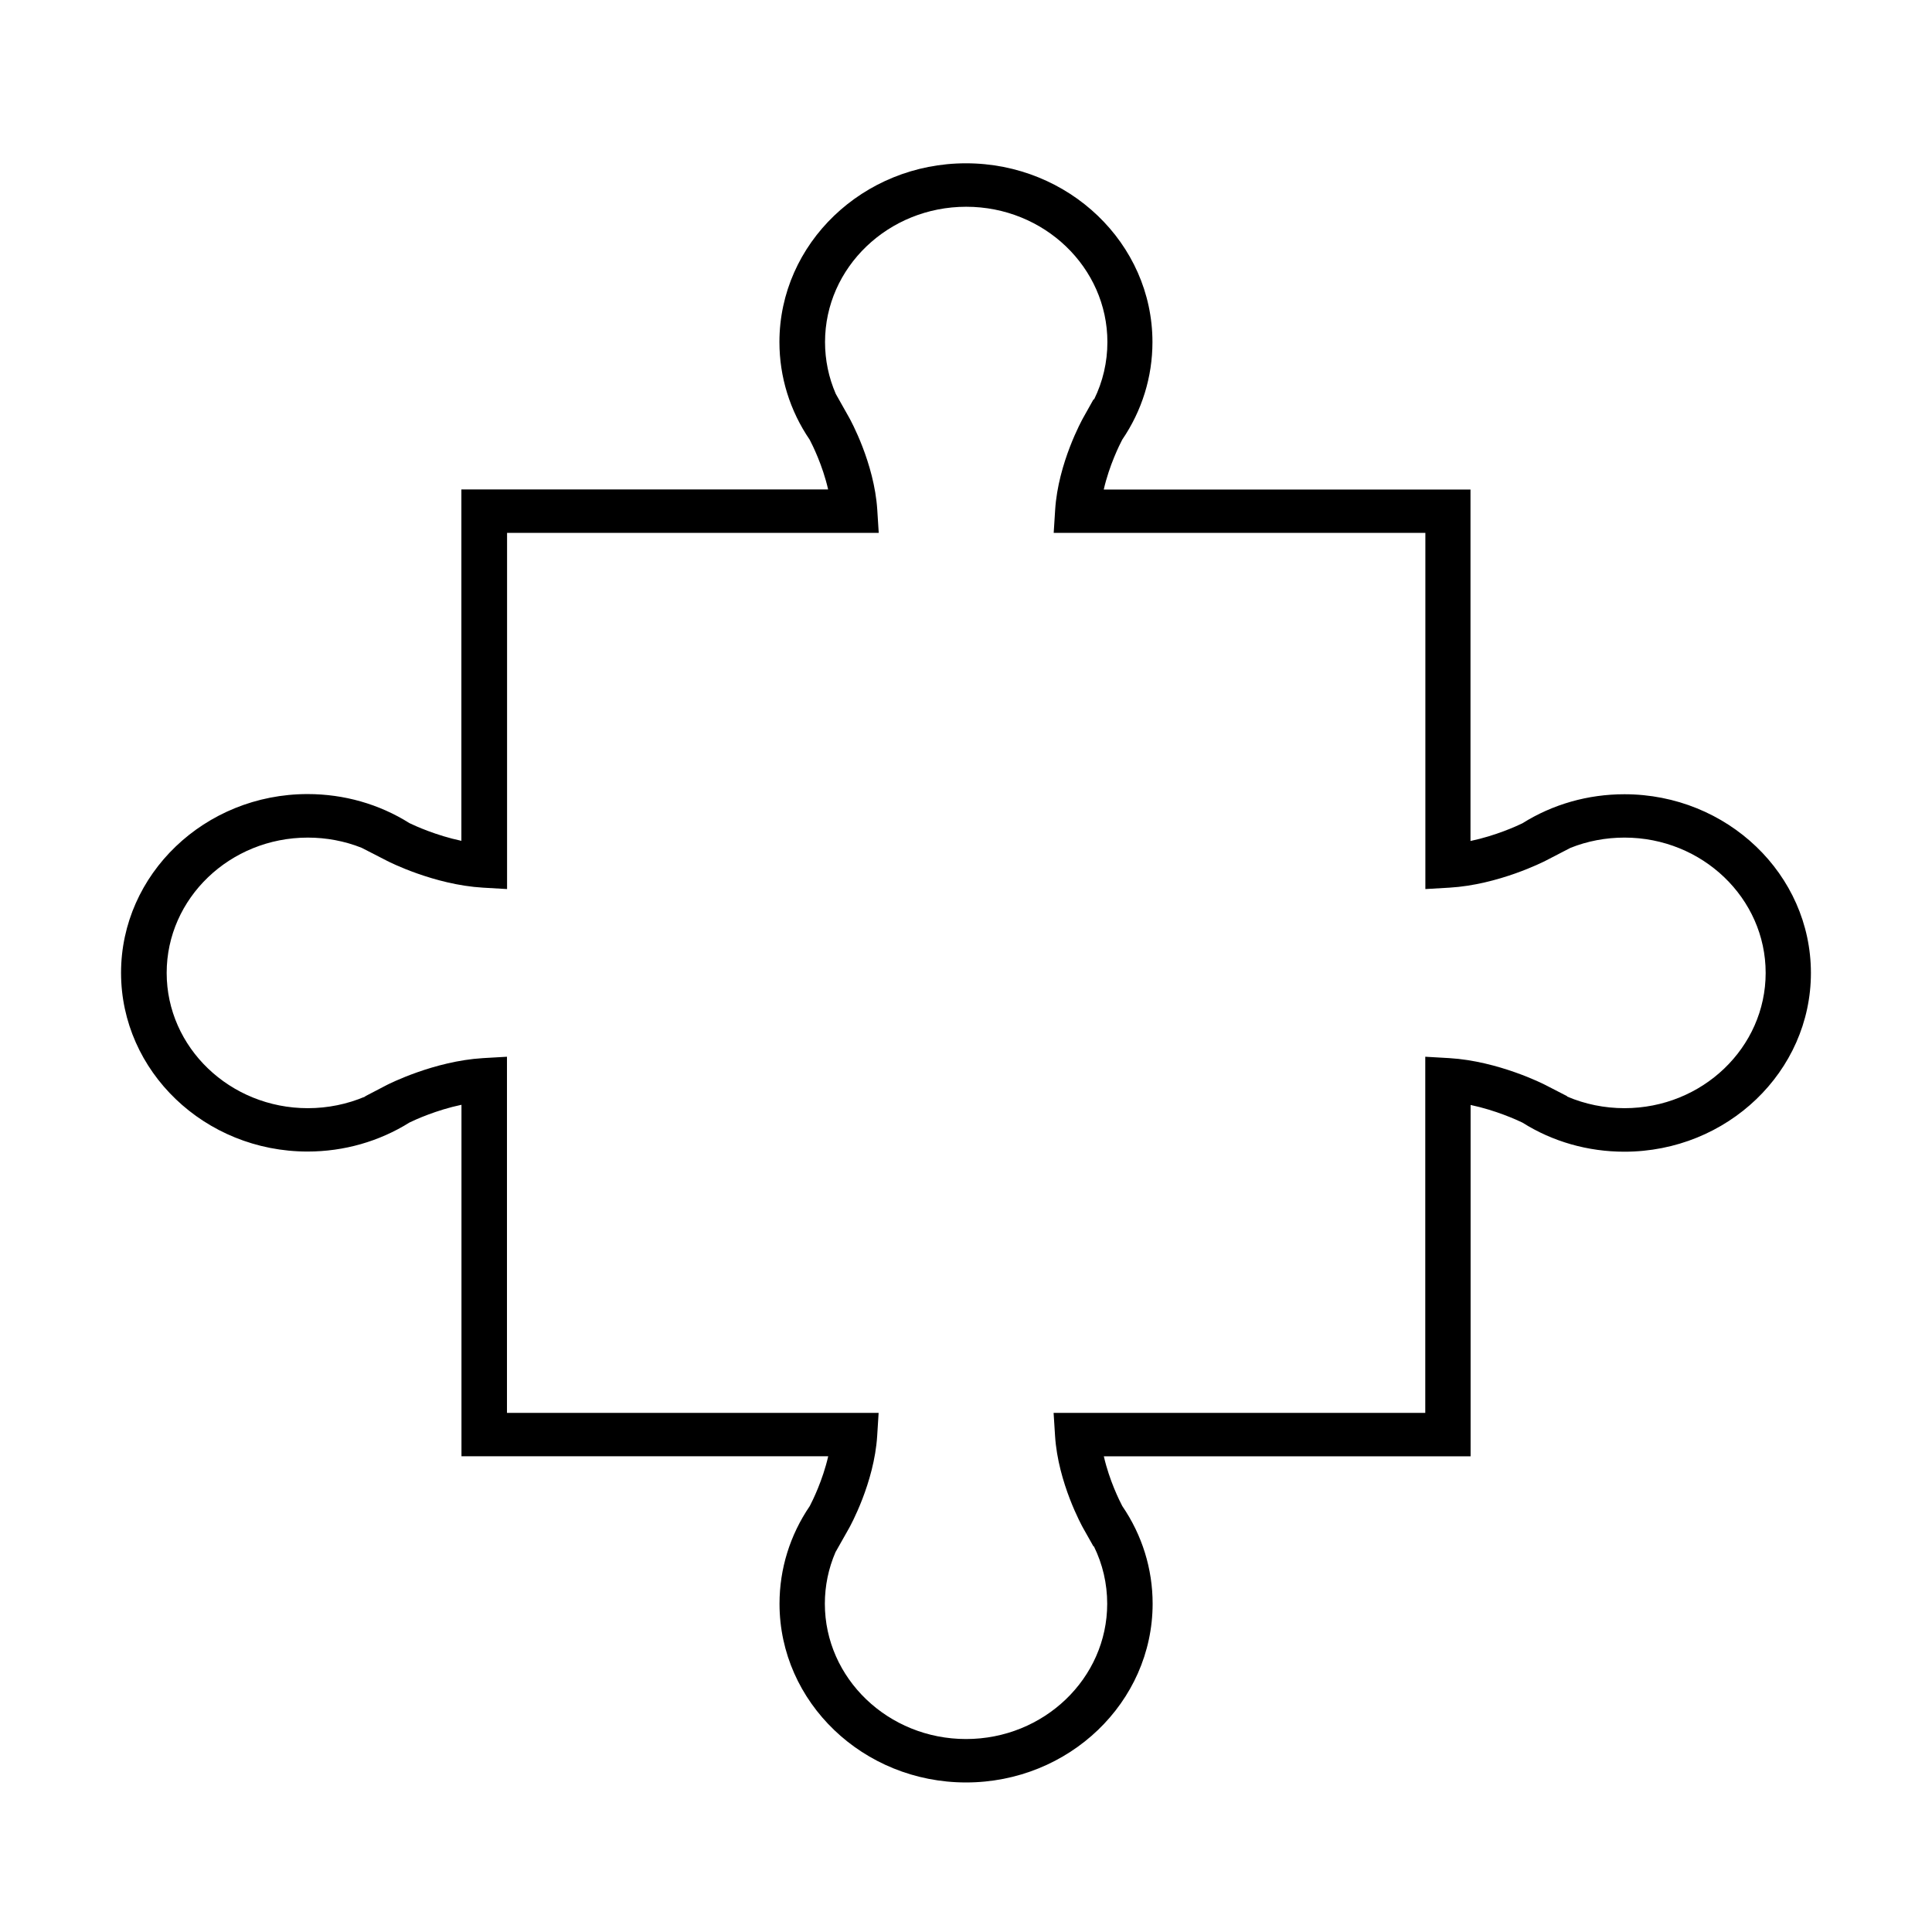 <?xml version="1.0" encoding="UTF-8"?>
<!-- Uploaded to: SVG Repo, www.svgrepo.com, Generator: SVG Repo Mixer Tools -->
<svg fill="#000000" width="800px" height="800px" version="1.1" viewBox="144 144 512 512" xmlns="http://www.w3.org/2000/svg">
 <path d="m400.01 616.37c-27.254 0-49.43-21.25-49.43-47.367 0-9.227 2.769-18.176 8.02-25.883 0.723-1.387 3.418-6.785 4.887-13.199h-97.191v-93.141c-6.695 1.406-12.281 3.969-13.75 4.684-8.039 5.031-17.379 7.707-27.035 7.707-27.254 0-49.43-21.25-49.43-47.367 0-26.117 22.176-47.367 49.43-47.367 9.656 0 18.973 2.652 27.012 7.707 1.469 0.715 7.082 3.273 13.75 4.684v-93.121h97.191c-1.469-6.434-4.164-11.789-4.887-13.172-5.25-7.707-8.02-16.66-8.02-25.887 0-26.117 22.176-47.371 49.43-47.371 27.25 0 49.426 21.254 49.426 47.371 0 9.25-2.769 18.18-8.02 25.887-0.719 1.383-3.418 6.781-4.887 13.195h97.191v93.141c6.695-1.406 12.281-3.969 13.75-4.684 8.043-5.051 17.383-7.703 27.039-7.703 27.254 0 49.426 21.246 49.426 47.363 0 26.117-22.172 47.367-49.426 47.367-9.656 0-19-2.652-27.016-7.707-1.469-0.715-7.078-3.273-13.746-4.68v93.117h-97.195c1.469 6.438 4.168 11.789 4.887 13.176 5.273 7.707 8.043 16.656 8.043 25.883-0.023 26.117-22.172 47.367-49.449 47.367zm-34.598-61.023c-1.855 4.289-2.816 8.93-2.816 13.656 0 19.773 16.781 35.859 37.414 35.859 20.633 0 37.41-16.086 37.41-35.859 0-5.305-1.203-10.496-3.539-15.227l-0.094 0.047-2.769-4.914c-0.266-0.484-6.621-11.93-7.414-24.363l-0.387-6.117h98.496v-94.383l6.379 0.367c12.977 0.785 24.941 6.852 25.422 7.106l5.828 3-0.051 0.07c4.742 2.031 9.922 3.09 15.219 3.09 20.633 0 37.41-16.078 37.41-35.852s-16.777-35.855-37.41-35.855c-4.961 0-9.824 0.922-14.324 2.723l-6.644 3.438c-0.508 0.254-12.449 6.344-25.426 7.106l-6.379 0.371v-94.387h-98.496l0.387-6.113c0.793-12.438 7.152-23.883 7.418-24.367l2.766-4.938 0.121 0.07c2.336-4.731 3.539-9.922 3.539-15.227 0-19.773-16.781-35.855-37.414-35.855-20.633 0-37.414 16.082-37.414 35.855 0 4.754 0.965 9.41 2.844 13.727l3.586 6.367c0.262 0.484 6.621 11.93 7.414 24.367l0.387 6.113h-98.496v94.387l-6.379-0.371c-12.977-0.762-24.941-6.852-25.422-7.106l-6.742-3.461c-4.477-1.777-9.316-2.699-14.254-2.699-20.633 0-37.41 16.082-37.41 35.855s16.777 35.852 37.41 35.852c5.273 0 10.449-1.059 15.215-3.09l-0.047-0.047 5.801-3.023c0.508-0.254 12.449-6.32 25.426-7.106l6.379-0.367v94.383h98.492l-0.383 6.117c-0.797 12.434-7.152 23.879-7.414 24.363z"/>
</svg>